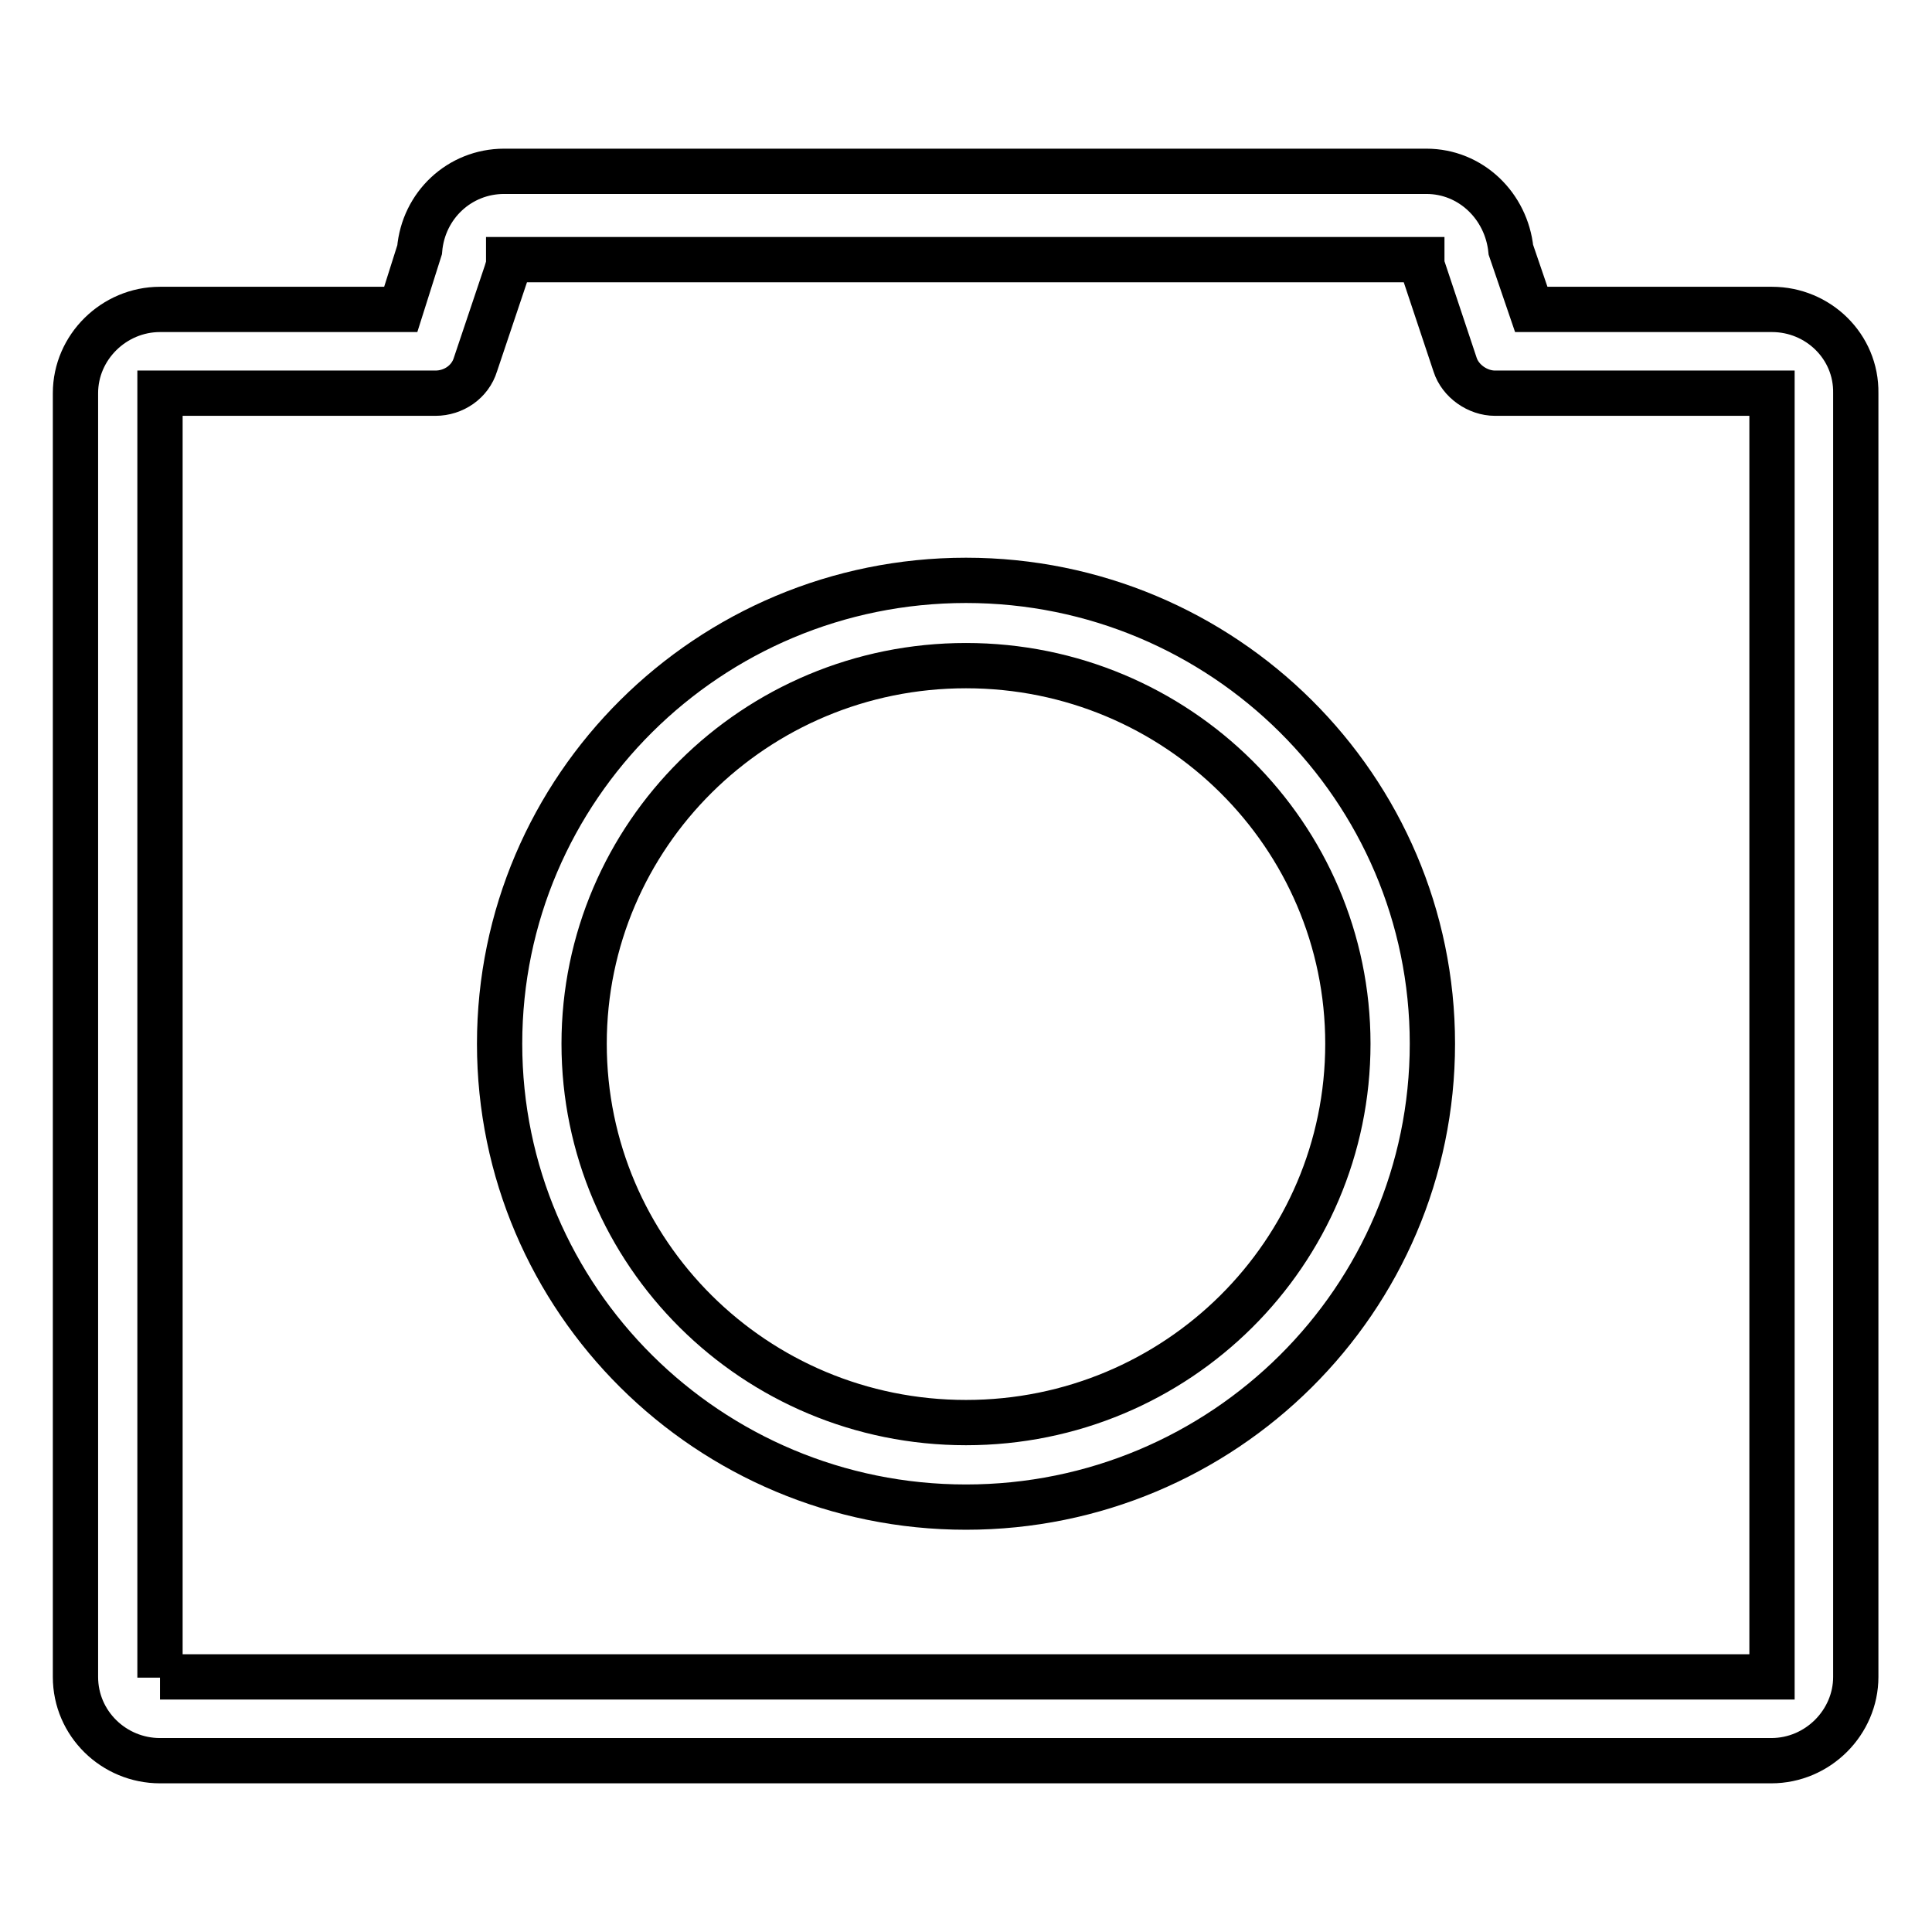 <?xml version="1.0" encoding="utf-8"?>
<!-- Svg Vector Icons : http://www.onlinewebfonts.com/icon -->
<!DOCTYPE svg PUBLIC "-//W3C//DTD SVG 1.1//EN" "http://www.w3.org/Graphics/SVG/1.1/DTD/svg11.dtd">
<svg version="1.1" xmlns="http://www.w3.org/2000/svg" xmlns:xlink="http://www.w3.org/1999/xlink" x="0px" y="0px" viewBox="0 0 256 256" enable-background="new 0 0 256 256" xml:space="preserve">
<g> <path stroke-width="6" fill-opacity="0" stroke="#000000"  d="M234.8,41h-31.9l-2.7-7.9c-0.6-5.8-5.3-10.4-11.2-10.4H66.8c-5.9,0-10.7,4.5-11.2,10.4L53.1,41H21.2 C15.1,41,10,46,10,52.1v170.1c0,6.2,5.1,11.1,11.2,11.1h213.5c6.2,0,11.2-5.1,11.2-11.1V52.1C246,45.9,240.9,41,234.8,41z  M21.2,222.3V52.1h36.5c2.4,0,4.6-1.5,5.3-3.8l4.1-12.2l0.3-1v-0.7h121v0.7l4.4,13.2c0.7,2.2,3,3.8,5.3,3.8h36.7v170.1H21.2V222.3z  M128,199.7c-34.1,0-61.8-27.5-61.8-61.4c0-33.9,27.7-61.4,61.8-61.4c34.1,0,61.8,27.5,61.8,61.4 C189.8,172.2,162.1,199.7,128,199.7z M128,88.2c-28,0-50.6,22.5-50.6,50.1c0,27.7,22.6,50.2,50.6,50.2s50.6-22.5,50.6-50.2 C178.6,110.7,156,88.2,128,88.2z"/></g>
</svg>